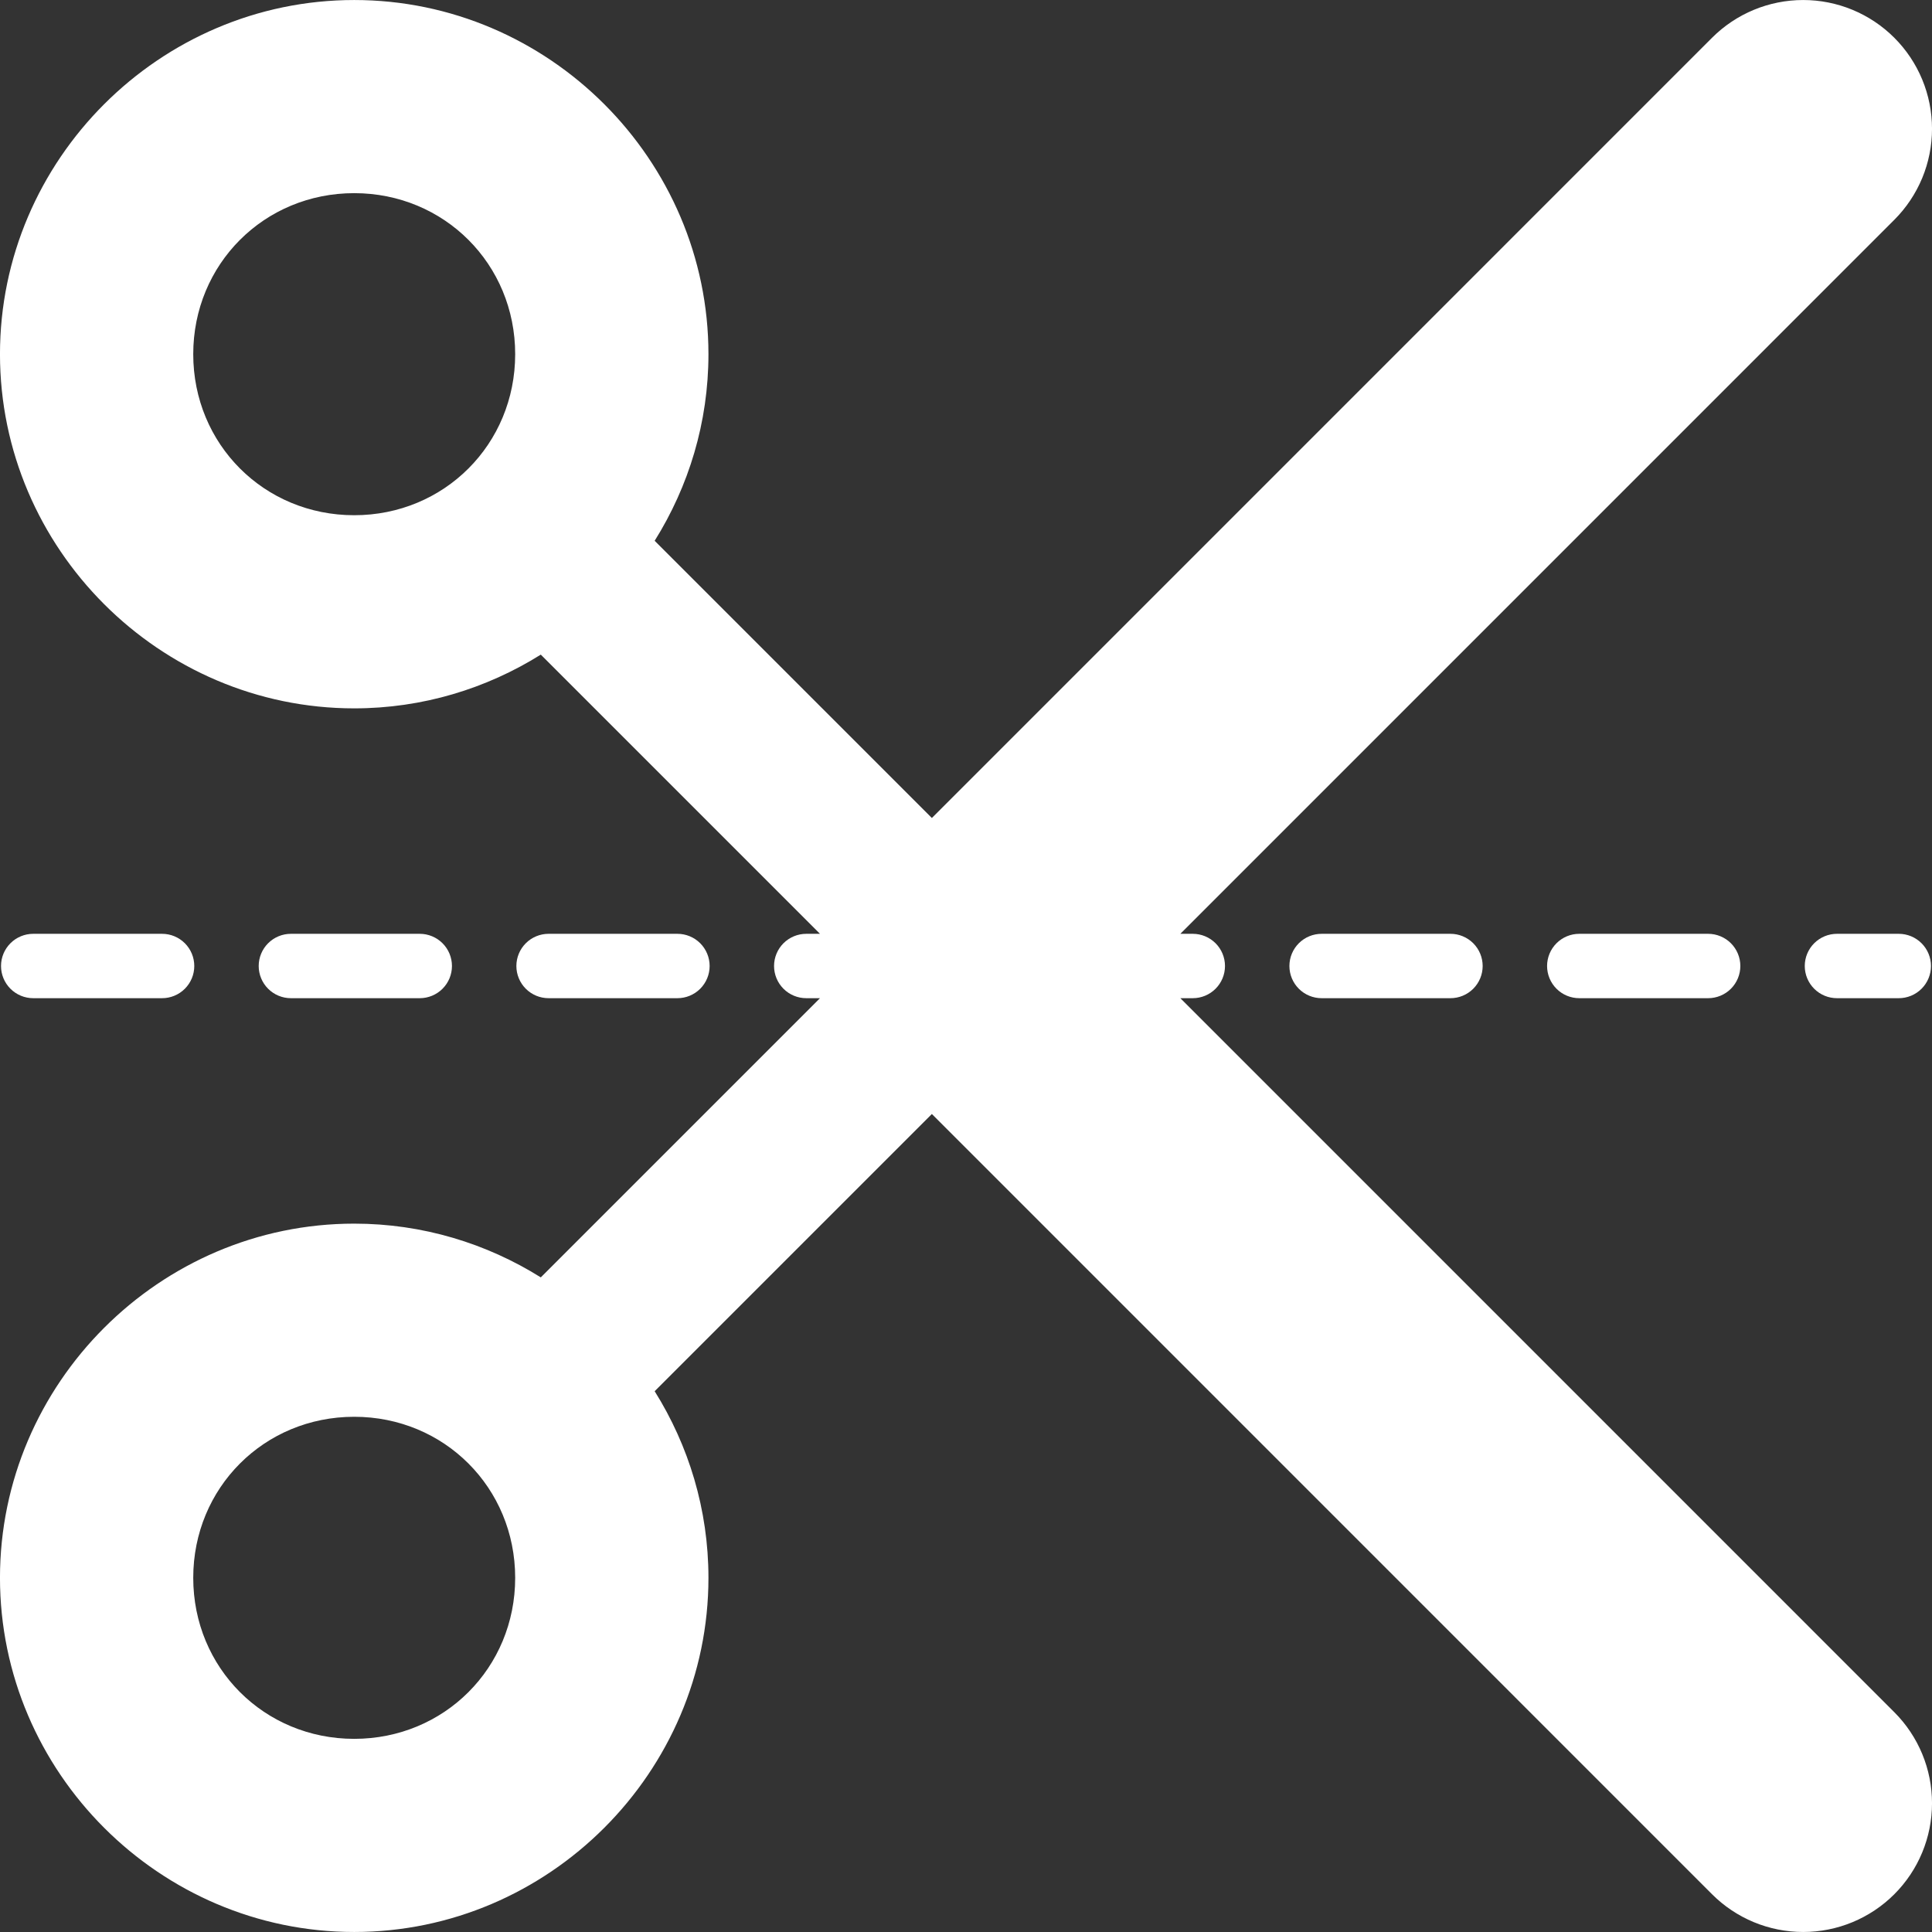 <svg width="600" height="600" viewBox="0 0 600 600" fill="none" xmlns="http://www.w3.org/2000/svg">
<rect x="0" y="0" width="600" height="600" fill="#333333" stroke="none"/>
<g clip-path="url(#clip0_426_848)">
<path d="M110.002 0.006C49.592 0.006 -0.006 49.613 -0.006 109.994C-0.006 170.375 49.592 219.988 110.002 219.988C131.215 219.988 151.082 213.851 167.949 203.299L254.656 290.004H250.393C249.079 290.004 247.778 290.262 246.565 290.765C245.351 291.267 244.248 292.003 243.319 292.931C242.39 293.86 241.653 294.962 241.15 296.174C240.648 297.387 240.389 298.687 240.389 300C240.389 301.313 240.648 302.613 241.15 303.826C241.653 305.038 242.39 306.14 243.319 307.069C244.248 307.997 245.351 308.733 246.565 309.235C247.778 309.738 249.079 309.996 250.393 309.996H254.656L167.949 396.701C151.082 386.149 131.215 380.012 110.002 380.012C49.592 380.012 -0.006 429.625 -0.006 490.006C-0.006 550.387 49.592 599.994 110.002 599.994C170.412 599.994 220.014 550.387 220.014 490.006C220.014 468.793 213.872 448.92 203.311 432.051L289.4 345.963L531.691 588.272C539.192 595.773 549.367 599.99 559.979 599.994C570.59 599.998 580.769 595.789 588.275 588.293C591.993 584.581 594.942 580.174 596.955 575.322C598.967 570.471 600.004 565.271 600.006 560.02C600.008 554.768 598.975 549.567 596.965 544.715C594.956 539.862 592.01 535.453 588.295 531.738L366.57 309.996H370.428C371.741 309.996 373.042 309.738 374.256 309.235C375.469 308.733 376.572 307.997 377.501 307.069C378.43 306.14 379.167 305.038 379.67 303.826C380.173 302.613 380.432 301.313 380.432 300C380.432 298.687 380.173 297.387 379.67 296.174C379.167 294.962 378.43 293.86 377.501 292.931C376.572 292.003 375.469 291.267 374.256 290.765C373.042 290.262 371.741 290.004 370.428 290.004H366.57L588.295 68.262C592.01 64.547 594.956 60.138 596.965 55.285C598.975 50.433 600.008 45.232 600.006 39.98C600.004 34.729 598.967 29.529 596.955 24.678C594.942 19.826 591.993 15.419 588.275 11.707C580.769 4.211 570.59 0.002 559.979 0.006C549.367 0.01 539.192 4.227 531.691 11.729L289.4 254.037L203.311 167.947C213.872 151.078 220.014 131.207 220.014 109.994C220.014 49.613 170.412 0.006 110.002 0.006ZM110.002 59.986C137.957 59.986 159.994 82.01 159.994 109.994C159.994 137.978 137.957 160.006 110.002 160.006C82.047 160.006 60.012 137.978 60.012 109.994C60.012 82.01 82.047 59.986 110.002 59.986ZM10.318 290.004C7.666 290.004 5.122 291.057 3.246 292.932C1.37 294.807 0.317 297.349 0.316 300C0.317 302.651 1.37 305.193 3.246 307.068C5.122 308.943 7.666 309.996 10.318 309.996H30.326H50.332C51.646 309.996 52.946 309.738 54.16 309.235C55.374 308.733 56.477 307.997 57.406 307.069C58.334 306.14 59.071 305.038 59.574 303.826C60.077 302.613 60.336 301.313 60.336 300C60.336 298.687 60.077 297.387 59.574 296.174C59.071 294.962 58.334 293.86 57.406 292.931C56.477 292.003 55.374 291.267 54.16 290.765C52.946 290.262 51.646 290.004 50.332 290.004H30.326H10.318ZM90.344 290.004C89.03 290.004 87.729 290.262 86.516 290.765C85.302 291.267 84.199 292.003 83.27 292.931C82.341 293.86 81.604 294.962 81.102 296.174C80.599 297.387 80.34 298.687 80.34 300C80.34 301.313 80.599 302.613 81.102 303.826C81.604 305.038 82.341 306.14 83.27 307.069C84.199 307.997 85.302 308.733 86.516 309.235C87.729 309.738 89.03 309.996 90.344 309.996H110.35H130.355C131.669 309.996 132.97 309.738 134.184 309.235C135.397 308.733 136.5 307.997 137.429 307.069C138.358 306.14 139.095 305.038 139.598 303.826C140.1 302.613 140.359 301.313 140.359 300C140.359 298.687 140.1 297.387 139.598 296.174C139.095 294.962 138.358 293.86 137.429 292.931C136.5 292.003 135.397 291.267 134.184 290.765C132.97 290.262 131.669 290.004 130.355 290.004H110.35H90.344ZM170.367 290.004C167.715 290.004 165.171 291.057 163.295 292.932C161.419 294.807 160.365 297.349 160.365 300C160.365 302.651 161.419 305.193 163.295 307.068C165.171 308.943 167.715 309.996 170.367 309.996H190.373H210.381C213.034 309.996 215.577 308.943 217.453 307.068C219.329 305.193 220.383 302.651 220.383 300C220.383 297.349 219.329 294.807 217.453 292.932C215.577 291.057 213.033 290.004 210.381 290.004H190.373H170.367ZM410.439 290.004C409.126 290.004 407.825 290.262 406.611 290.765C405.398 291.267 404.295 292.003 403.366 292.931C402.437 293.86 401.7 294.962 401.197 296.174C400.695 297.387 400.436 298.687 400.436 300C400.436 301.313 400.695 302.613 401.197 303.826C401.7 305.038 402.437 306.14 403.366 307.069C404.295 307.997 405.398 308.733 406.611 309.235C407.825 309.738 409.126 309.996 410.439 309.996H430.445H450.451C451.765 309.996 453.066 309.738 454.279 309.235C455.493 308.733 456.596 307.997 457.525 307.069C458.454 306.14 459.191 305.038 459.693 303.826C460.196 302.613 460.455 301.313 460.455 300C460.455 298.687 460.196 297.387 459.693 296.174C459.191 294.962 458.454 293.86 457.525 292.931C456.596 292.003 455.493 291.267 454.279 290.765C453.066 290.262 451.765 290.004 450.451 290.004H430.445H410.439ZM490.465 290.004C489.151 290.004 487.85 290.262 486.636 290.764C485.422 291.266 484.319 292.002 483.39 292.931C482.461 293.859 481.724 294.961 481.221 296.174C480.718 297.387 480.459 298.687 480.459 300C480.459 301.313 480.718 302.613 481.221 303.826C481.724 305.039 482.461 306.141 483.39 307.069C484.319 307.998 485.422 308.734 486.636 309.236C487.85 309.738 489.151 309.996 490.465 309.996H510.469H530.477C533.129 309.996 535.673 308.943 537.549 307.068C539.424 305.193 540.478 302.651 540.479 300C540.478 297.349 539.424 294.807 537.549 292.932C535.673 291.057 533.129 290.004 530.477 290.004H510.469H490.465ZM570.488 290.004C569.175 290.004 567.874 290.262 566.66 290.765C565.447 291.267 564.344 292.003 563.415 292.931C562.486 293.86 561.749 294.962 561.246 296.174C560.743 297.387 560.485 298.687 560.484 300C560.485 301.313 560.743 302.613 561.246 303.826C561.749 305.038 562.486 306.14 563.415 307.069C564.344 307.997 565.447 308.733 566.66 309.235C567.874 309.738 569.175 309.996 570.488 309.996H589.68C590.993 309.996 592.294 309.738 593.508 309.235C594.721 308.733 595.824 307.997 596.753 307.069C597.682 306.14 598.419 305.038 598.922 303.826C599.425 302.613 599.684 301.313 599.684 300C599.684 298.687 599.425 297.387 598.922 296.174C598.419 294.962 597.682 293.86 596.753 292.931C595.824 292.003 594.721 291.267 593.508 290.765C592.294 290.262 590.993 290.004 589.68 290.004H570.488ZM110.002 439.994C137.957 439.994 159.994 462.022 159.994 490.006C159.994 517.99 137.957 540.014 110.002 540.014C82.047 540.014 60.012 517.99 60.012 490.006C60.012 462.022 82.047 439.994 110.002 439.994Z" fill="white"/>
</g>
<defs>
<clipPath id="clip0_426_848">
<rect width="600" height="600" fill="white"/>
</clipPath>
</defs>
</svg>
